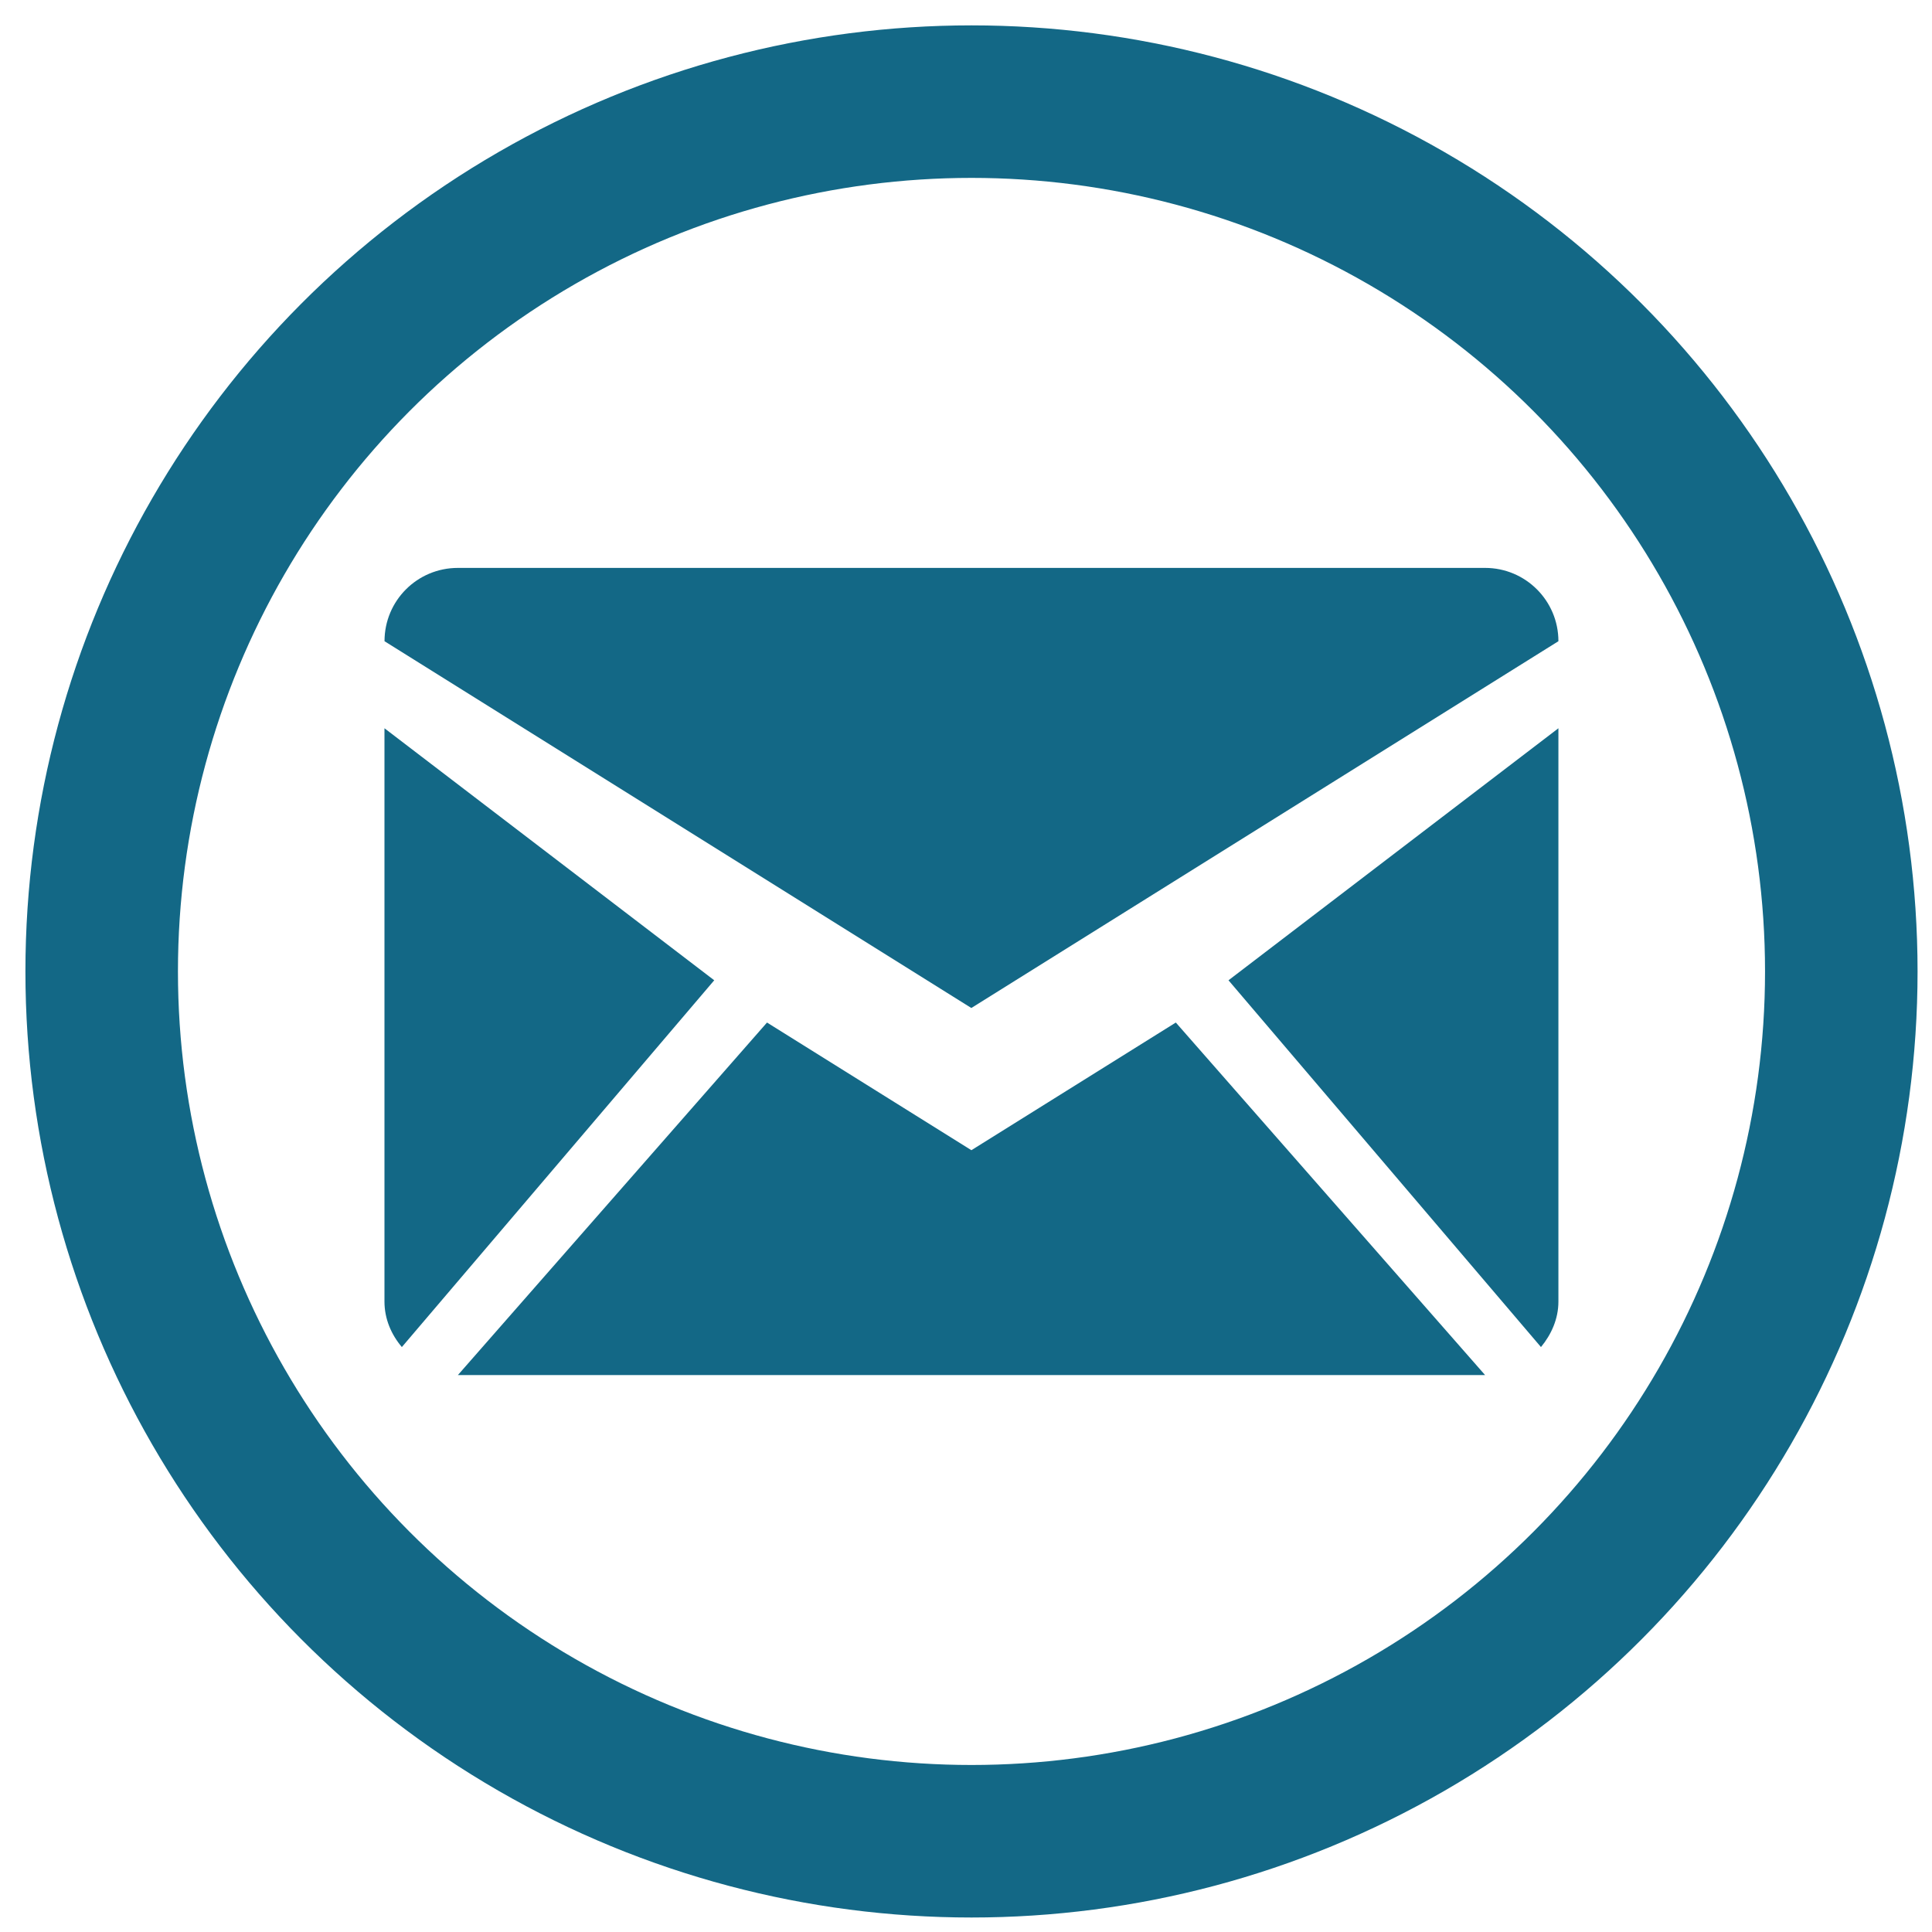 <?xml version="1.0" encoding="utf-8"?>
<!DOCTYPE svg PUBLIC "-//W3C//DTD SVG 1.1//EN" "http://www.w3.org/Graphics/SVG/1.1/DTD/svg11.dtd">
<svg version="1.1" id="Layer_1" xmlns="http://www.w3.org/2000/svg" xmlns:xlink="http://www.w3.org/1999/xlink" x="0px" y="0px"
	 width="38px" height="38px" viewBox="0 0 38 38" enable-background="new 0 0 38 38" xml:space="preserve">
<g>
	<g>
		<circle fill="none" stroke="#136886" stroke-width="3" stroke-miterlimit="10" cx="19.108" cy="19.107" r="17.108"/>
		<g>
			<path fill="#136886" d="M9.006,27.046l6.08-6.934l4.02,2.511l4.021-2.511l6.083,6.934H9.006L9.006,27.046z M7.904,26.495
				c-0.207-0.245-0.342-0.552-0.342-0.895V14.324l6.486,4.957L7.904,26.495L7.904,26.495z M30.309,26.495l-6.146-7.214l6.489-4.957
				v11.276C30.652,25.943,30.511,26.25,30.309,26.495L30.309,26.495z M19.105,19.826L7.563,12.612c0-0.798,0.644-1.442,1.443-1.442
				H29.21c0.795,0,1.442,0.644,1.442,1.442L19.105,19.826L19.105,19.826z"/>
		</g>
	</g>
</g>
</svg>
